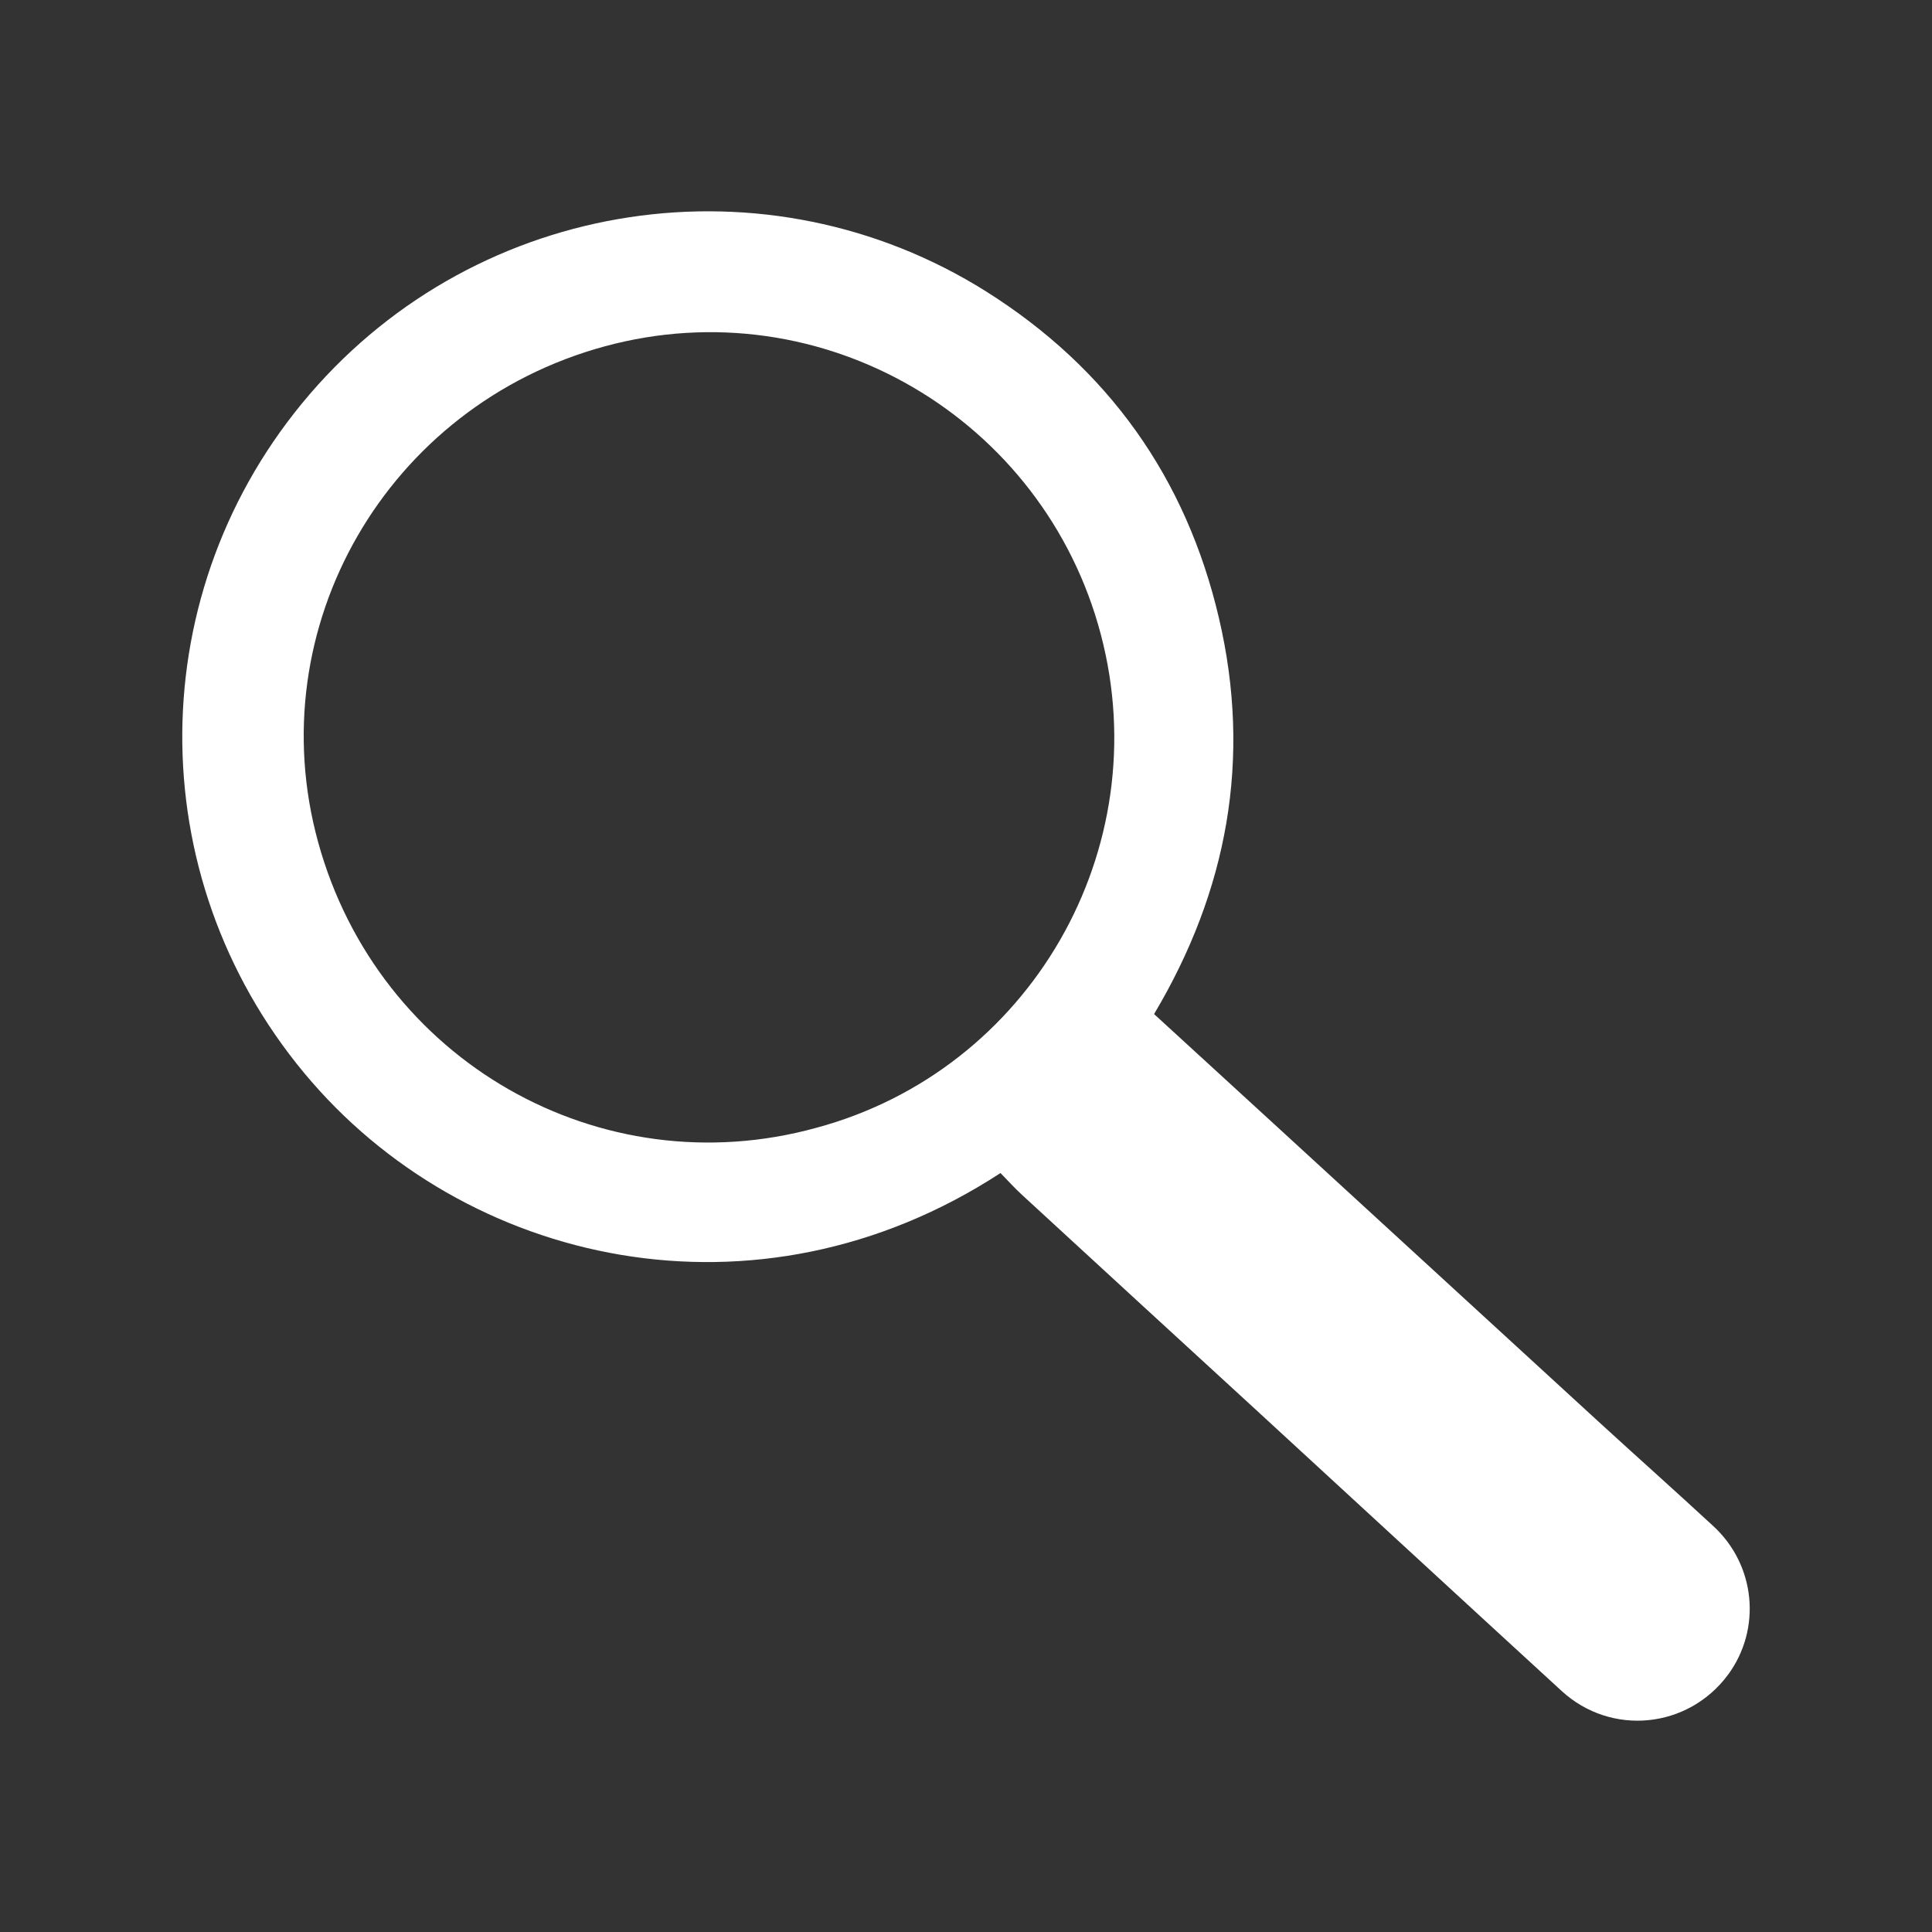 <?xml version="1.0" encoding="UTF-8" standalone="no"?><!DOCTYPE svg PUBLIC "-//W3C//DTD SVG 1.1//EN" "http://www.w3.org/Graphics/SVG/1.1/DTD/svg11.dtd"><svg width="100%" height="100%" viewBox="0 0 128 128" version="1.1" xmlns="http://www.w3.org/2000/svg" xmlns:xlink="http://www.w3.org/1999/xlink" xml:space="preserve" xmlns:serif="http://www.serif.com/" style="fill-rule:evenodd;clip-rule:evenodd;stroke-linejoin:round;stroke-miterlimit:1.414;"><rect x="0" y="0" width="128" height="128" fill="#333333" stroke="none"/><path d="M54.084,74.72c14.186,-3.821 22.594,-18.471 18.851,-32.678c-3.772,-14.327 -18.478,-23.003 -32.861,-19.098c-14.46,3.927 -22.918,18.647 -18.992,32.868c3.983,14.461 18.668,22.862 33.002,18.908m12.201,2.997c-16.142,10.527 -35.542,6.136 -46.132,-6.628c-10.892,-13.109 -10.766,-32.017 0.366,-44.971c11.238,-13.074 30.307,-15.924 44.809,-6.812c8.078,5.088 13.257,12.343 15.432,21.652c2.181,9.317 0.563,18.063 -4.3,26.226c2.759,2.526 5.496,5.038 8.24,7.55c7.065,6.481 14.13,12.968 21.201,19.449c2.52,2.308 5.074,4.581 7.586,6.903c2.836,2.589 3.237,6.839 0.992,9.879c-2.653,3.568 -7.733,4.074 -11.012,1.07c-6.769,-6.206 -13.518,-12.434 -20.273,-18.647c-5.172,-4.75 -10.343,-9.486 -15.501,-14.242c-0.486,-0.444 -0.915,-0.929 -1.408,-1.429" style="fill:#fff;"/></svg>